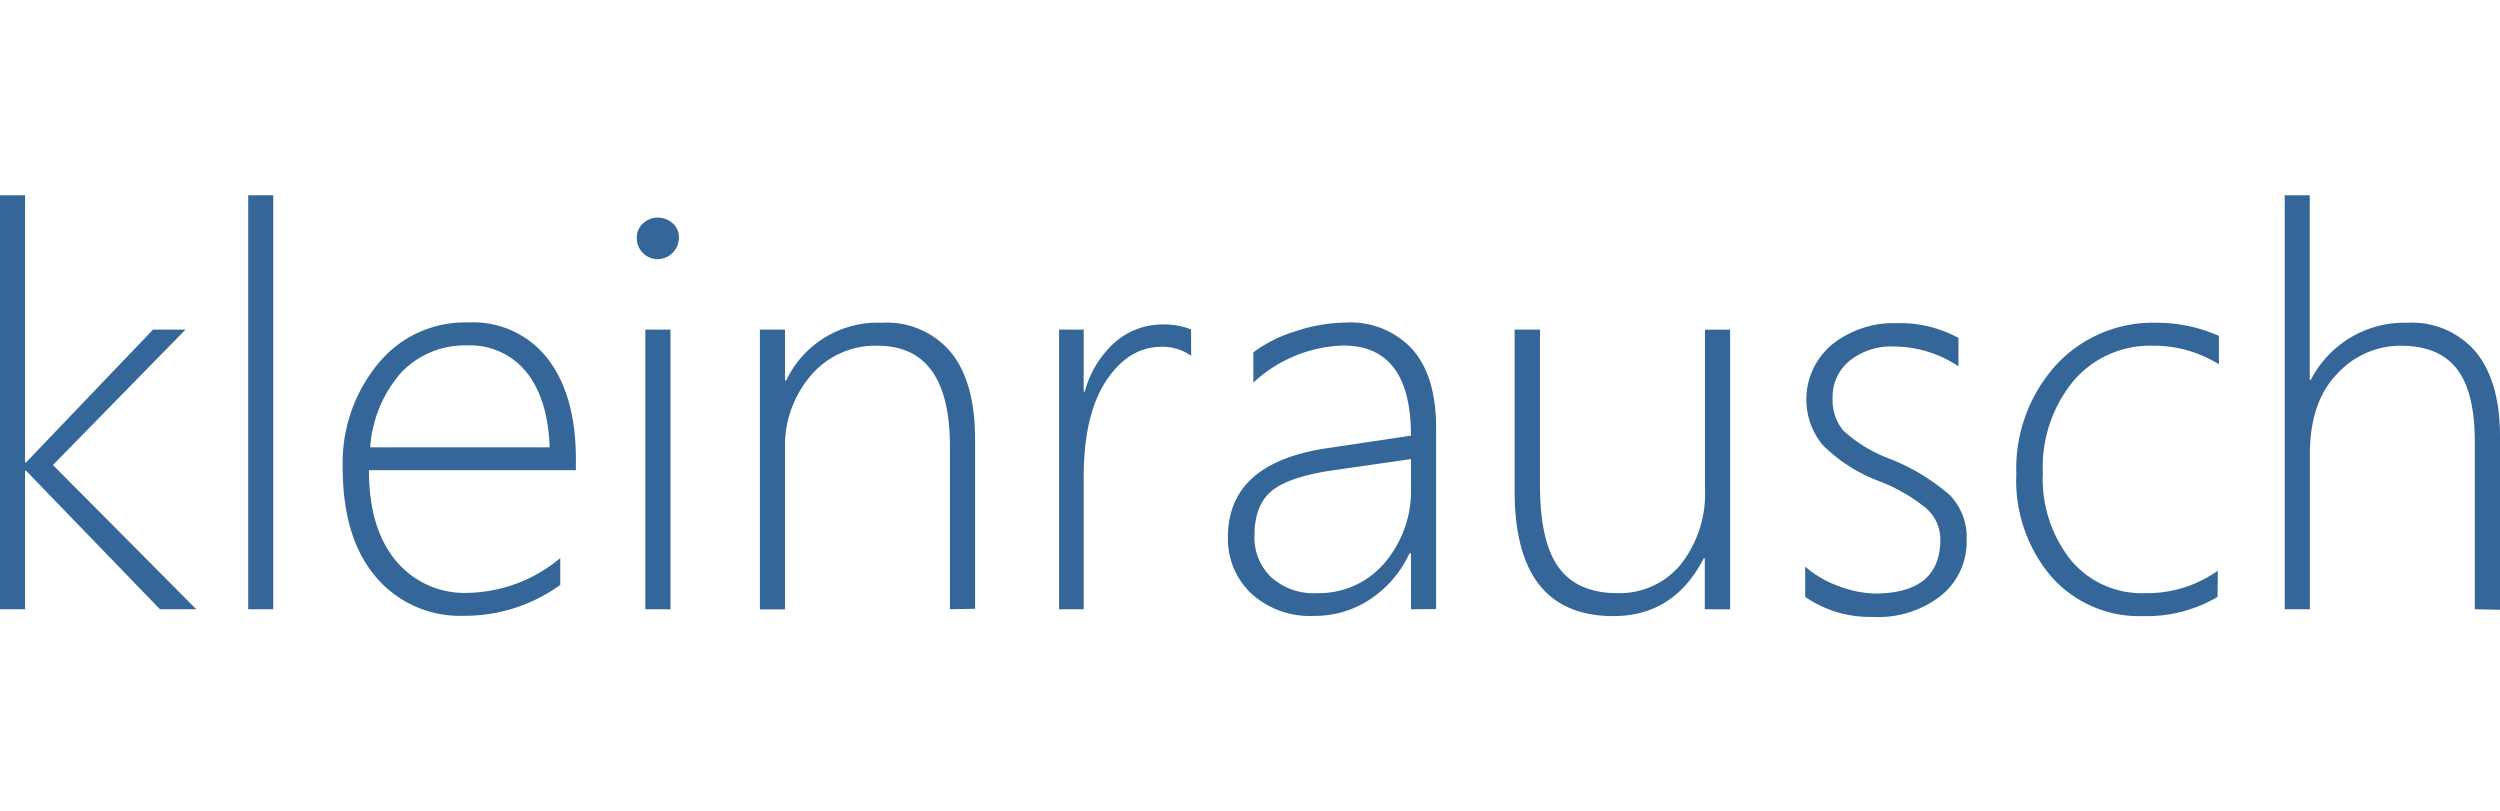 <svg id="Ebene_1" data-name="Ebene 1" xmlns="http://www.w3.org/2000/svg" viewBox="0 0 252.7 42.53" width="252.7" height="82"><defs><style>.cls-1{fill:#34669a;}</style></defs><path class="cls-1" d="M104.7,283.06l-13.53-14h-.11v14H88.53V241.21h2.53v27h.11L104,254.79h3.28L93.88,268.48l14.49,14.58Z" transform="translate(-88.53 -241.21)"/><path class="cls-1" d="M113.62,283.06V241.21h2.53v41.85Z" transform="translate(-88.53 -241.21)"/><path class="cls-1" d="M125.82,269c0,3.89.89,6.92,2.69,9.11a9,9,0,0,0,7.38,3.29,15,15,0,0,0,9.27-3.51v2.71a16.49,16.49,0,0,1-9.79,3.12,11.1,11.1,0,0,1-8.84-3.92q-3.36-3.93-3.36-11.07a15.74,15.74,0,0,1,3.52-10.42,11.3,11.3,0,0,1,9.15-4.24,9.53,9.53,0,0,1,8.08,3.7q2.82,3.7,2.82,10.1V269Zm18.27-2.31q-.17-4.89-2.35-7.6a7.31,7.31,0,0,0-6-2.7,8.86,8.86,0,0,0-6.58,2.66,12.76,12.76,0,0,0-3.21,7.64Z" transform="translate(-88.53 -241.21)"/><path class="cls-1" d="M155,247.67a2,2,0,0,1-1.46-.61,2.05,2.05,0,0,1-.64-1.54,1.88,1.88,0,0,1,.65-1.48,2.15,2.15,0,0,1,1.45-.57,2.28,2.28,0,0,1,1.51.56,1.84,1.84,0,0,1,.64,1.49,2.17,2.17,0,0,1-2.15,2.15Zm-1.24,35.39V254.79h2.54v28.27Z" transform="translate(-88.53 -241.21)"/><path class="cls-1" d="M184.55,283.06V266.6q0-10.19-7.34-10.18a8.54,8.54,0,0,0-6.71,3,10.9,10.9,0,0,0-2.62,7.42v16.23h-2.54V254.79h2.54v5.14H168a10.22,10.22,0,0,1,9.66-5.83,8.44,8.44,0,0,1,7,3c1.62,2,2.43,4.94,2.43,8.71v17.2Z" transform="translate(-88.53 -241.21)"/><path class="cls-1" d="M208.93,257.44a5,5,0,0,0-3-.91q-3.33,0-5.6,3.45t-2.26,9.8v13.28h-2.49V254.79h2.49v6.27h.11a10.25,10.25,0,0,1,3.06-5,7.29,7.29,0,0,1,4.86-1.79,7.38,7.38,0,0,1,2.82.5Z" transform="translate(-88.53 -241.21)"/><path class="cls-1" d="M231.15,283.06V277.4H231A11.16,11.16,0,0,1,227.1,282a10.09,10.09,0,0,1-5.73,1.73,8.78,8.78,0,0,1-6.37-2.27,7.58,7.58,0,0,1-2.35-5.71q0-7.39,9.8-8.94l8.7-1.3q0-9.11-6.85-9.11a13.94,13.94,0,0,0-9.08,3.75v-3.06a13.86,13.86,0,0,1,4.26-2.13,16.6,16.6,0,0,1,5.07-.88,8.5,8.5,0,0,1,6.75,2.71q2.38,2.7,2.39,7.86v18.39ZM223.36,269q-4.44.63-6.24,2.06t-1.79,4.62A5.56,5.56,0,0,0,217,279.8a6.39,6.39,0,0,0,4.65,1.63,8.72,8.72,0,0,0,6.79-3,11.25,11.25,0,0,0,2.71-7.79v-2.76Z" transform="translate(-88.53 -241.21)"/><path class="cls-1" d="M260.85,283.06v-5.14h-.11q-3,5.82-9.11,5.83-10,0-10-12.62V254.79h2.56V270.5q0,5.73,1.89,8.33t5.95,2.6a8,8,0,0,0,6.39-2.9,11.59,11.59,0,0,0,2.45-7.73v-16h2.54v28.27Z" transform="translate(-88.53 -241.21)"/><path class="cls-1" d="M271,281.81v-3.06a10.54,10.54,0,0,0,3.47,2,10.94,10.94,0,0,0,3.54.72q6.64,0,6.65-5.44a4.17,4.17,0,0,0-1.46-3.2,17.34,17.34,0,0,0-4.75-2.73,16.06,16.06,0,0,1-5.7-3.66,7.24,7.24,0,0,1,1-10.17,10,10,0,0,1,6.5-2.13,12.37,12.37,0,0,1,6.24,1.49v2.87a11.82,11.82,0,0,0-6.51-2,6.7,6.7,0,0,0-4.5,1.45,4.7,4.7,0,0,0-1.71,3.77,4.84,4.84,0,0,0,1.07,3.27,14.49,14.49,0,0,0,4.75,2.88,20.7,20.7,0,0,1,6.07,3.69,6.15,6.15,0,0,1,1.66,4.51,7,7,0,0,1-2.53,5.56,10.27,10.27,0,0,1-7,2.2A11.49,11.49,0,0,1,271,281.81Z" transform="translate(-88.53 -241.21)"/><path class="cls-1" d="M312.68,281.81a14.06,14.06,0,0,1-7.51,1.94,11.85,11.85,0,0,1-9.3-4,15,15,0,0,1-3.53-10.36,15.59,15.59,0,0,1,4-11,13.31,13.31,0,0,1,10.22-4.29,15.38,15.38,0,0,1,6.26,1.33v2.87a12.41,12.41,0,0,0-6.65-1.88,10.16,10.16,0,0,0-8.06,3.57,13.67,13.67,0,0,0-3.09,9.26,13.2,13.2,0,0,0,2.83,8.84,9.31,9.31,0,0,0,7.47,3.34,12.32,12.32,0,0,0,7.39-2.27Z" transform="translate(-88.53 -241.21)"/><path class="cls-1" d="M338.68,283.06V266.11c0-3.35-.6-5.8-1.82-7.36s-3.11-2.33-5.68-2.33a8.69,8.69,0,0,0-6.41,2.84c-1.84,1.9-2.76,4.61-2.76,8.15v15.65h-2.54V241.21H322v18.66h.11a10.62,10.62,0,0,1,9.72-5.77,8.5,8.5,0,0,1,7,3q2.4,3,2.4,8.48v17.53Z" transform="translate(-88.53 -241.21)"/></svg>